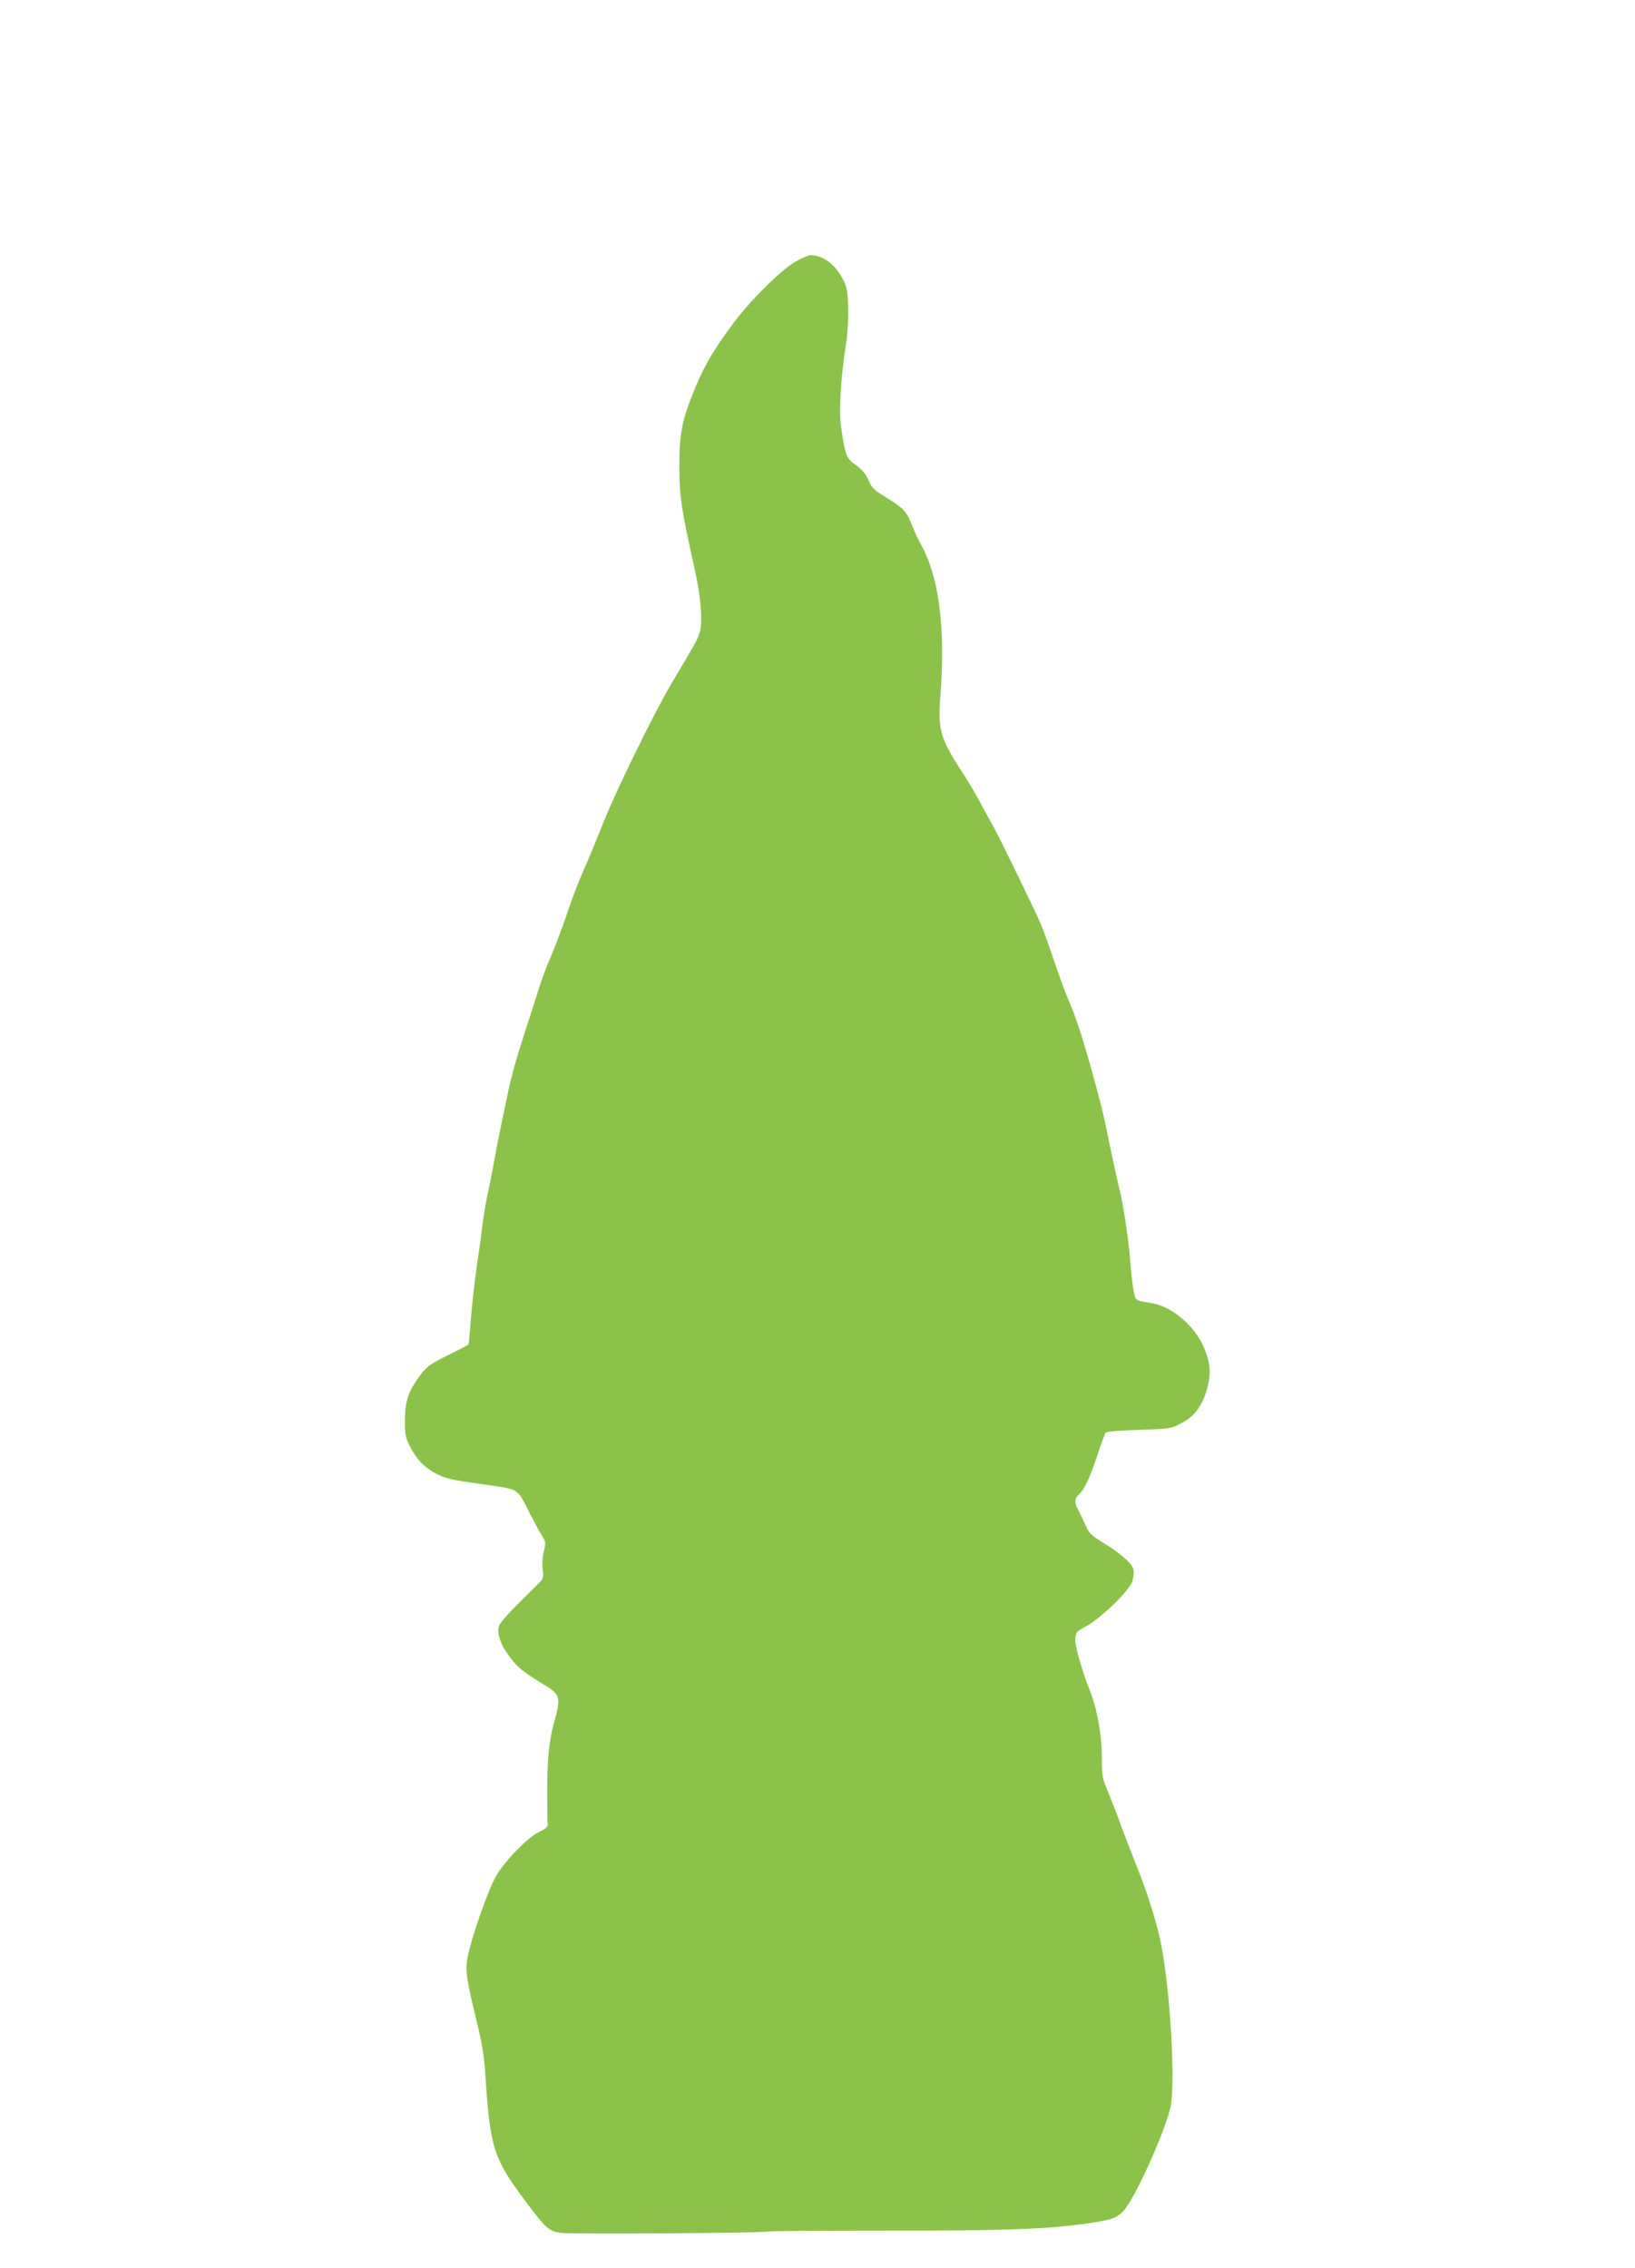 <?xml version="1.0" standalone="no"?>
<!DOCTYPE svg PUBLIC "-//W3C//DTD SVG 20010904//EN"
 "http://www.w3.org/TR/2001/REC-SVG-20010904/DTD/svg10.dtd">
<svg version="1.0" xmlns="http://www.w3.org/2000/svg"
 width="923pt" height="1280pt" viewBox="0 0 923 1280"
 preserveAspectRatio="xMidYMid meet">
<g transform="translate(0,1280) scale(0.1,-0.1)"
fill="#8bc34a" stroke="none">
<path d="M4490 11323 c-82 -48 -252 -216 -347 -343 -114 -154 -162 -234 -218
-368 -75 -181 -90 -253 -90 -447 1 -170 11 -238 85 -570 36 -158 48 -300 31
-360 -10 -39 -24 -64 -156 -285 -99 -166 -316 -609 -390 -795 -37 -93 -87
-215 -112 -270 -25 -55 -68 -167 -95 -250 -28 -82 -68 -188 -89 -235 -21 -47
-52 -130 -69 -185 -17 -55 -55 -174 -85 -265 -30 -91 -63 -208 -75 -260 -33
-150 -69 -326 -90 -440 -10 -58 -28 -149 -40 -202 -11 -54 -24 -135 -29 -180
-5 -46 -19 -144 -30 -218 -11 -74 -25 -202 -32 -285 -6 -82 -13 -152 -15 -154
-2 -2 -54 -29 -116 -60 -96 -47 -119 -64 -151 -106 -71 -95 -90 -148 -91 -255
-1 -86 2 -100 29 -155 37 -73 86 -123 159 -158 44 -22 93 -32 243 -53 217 -30
201 -20 270 -158 25 -49 56 -107 70 -129 24 -38 25 -43 13 -93 -8 -31 -10 -73
-6 -102 5 -43 3 -52 -18 -73 -13 -13 -67 -66 -119 -118 -53 -52 -101 -107
-108 -123 -17 -41 4 -107 57 -177 47 -63 75 -85 184 -152 106 -64 109 -74 66
-227 -26 -91 -37 -207 -37 -381 0 -91 1 -175 3 -186 2 -14 -9 -25 -47 -43 -65
-31 -190 -159 -243 -247 -45 -76 -142 -352 -163 -465 -13 -74 -7 -115 57 -379
26 -104 38 -182 44 -280 26 -411 46 -473 224 -711 120 -160 132 -171 203 -182
59 -8 1146 -1 1173 8 8 3 312 5 675 5 649 -1 894 8 1113 39 147 21 175 30 215
73 62 67 223 420 263 577 33 130 -1 700 -57 955 -26 118 -75 270 -131 410 -33
83 -73 186 -89 230 -15 44 -46 124 -68 178 -40 94 -41 101 -41 207 0 131 -26
274 -68 380 -40 99 -82 244 -82 284 0 40 7 49 50 71 81 41 233 184 269 252 6
12 11 37 11 56 0 28 -8 43 -43 76 -23 22 -67 55 -97 74 -99 60 -109 68 -130
115 -12 26 -30 64 -40 84 -26 47 -25 70 1 94 31 28 62 94 105 224 21 63 42
120 46 125 5 6 88 12 188 15 173 6 180 7 236 36 73 37 117 93 145 185 29 94
23 162 -20 256 -54 117 -179 220 -287 238 -96 16 -92 13 -103 63 -6 26 -16
107 -21 180 -10 126 -40 325 -61 403 -12 47 -44 195 -70 324 -19 96 -31 143
-85 340 -58 209 -91 308 -144 430 -9 22 -39 103 -65 180 -26 77 -60 172 -76
212 -24 60 -234 492 -271 558 -7 11 -36 65 -66 120 -29 55 -73 129 -96 165
-140 214 -152 255 -137 456 29 380 -8 669 -109 849 -16 28 -38 76 -50 107 -29
78 -48 99 -143 158 -73 44 -86 56 -104 99 -15 36 -34 59 -71 86 -55 39 -60 51
-84 216 -13 85 -2 278 27 459 10 67 15 144 13 215 -3 95 -7 117 -30 160 -45
85 -112 135 -183 135 -11 0 -50 -17 -85 -37z"/>
</g>
</svg>
